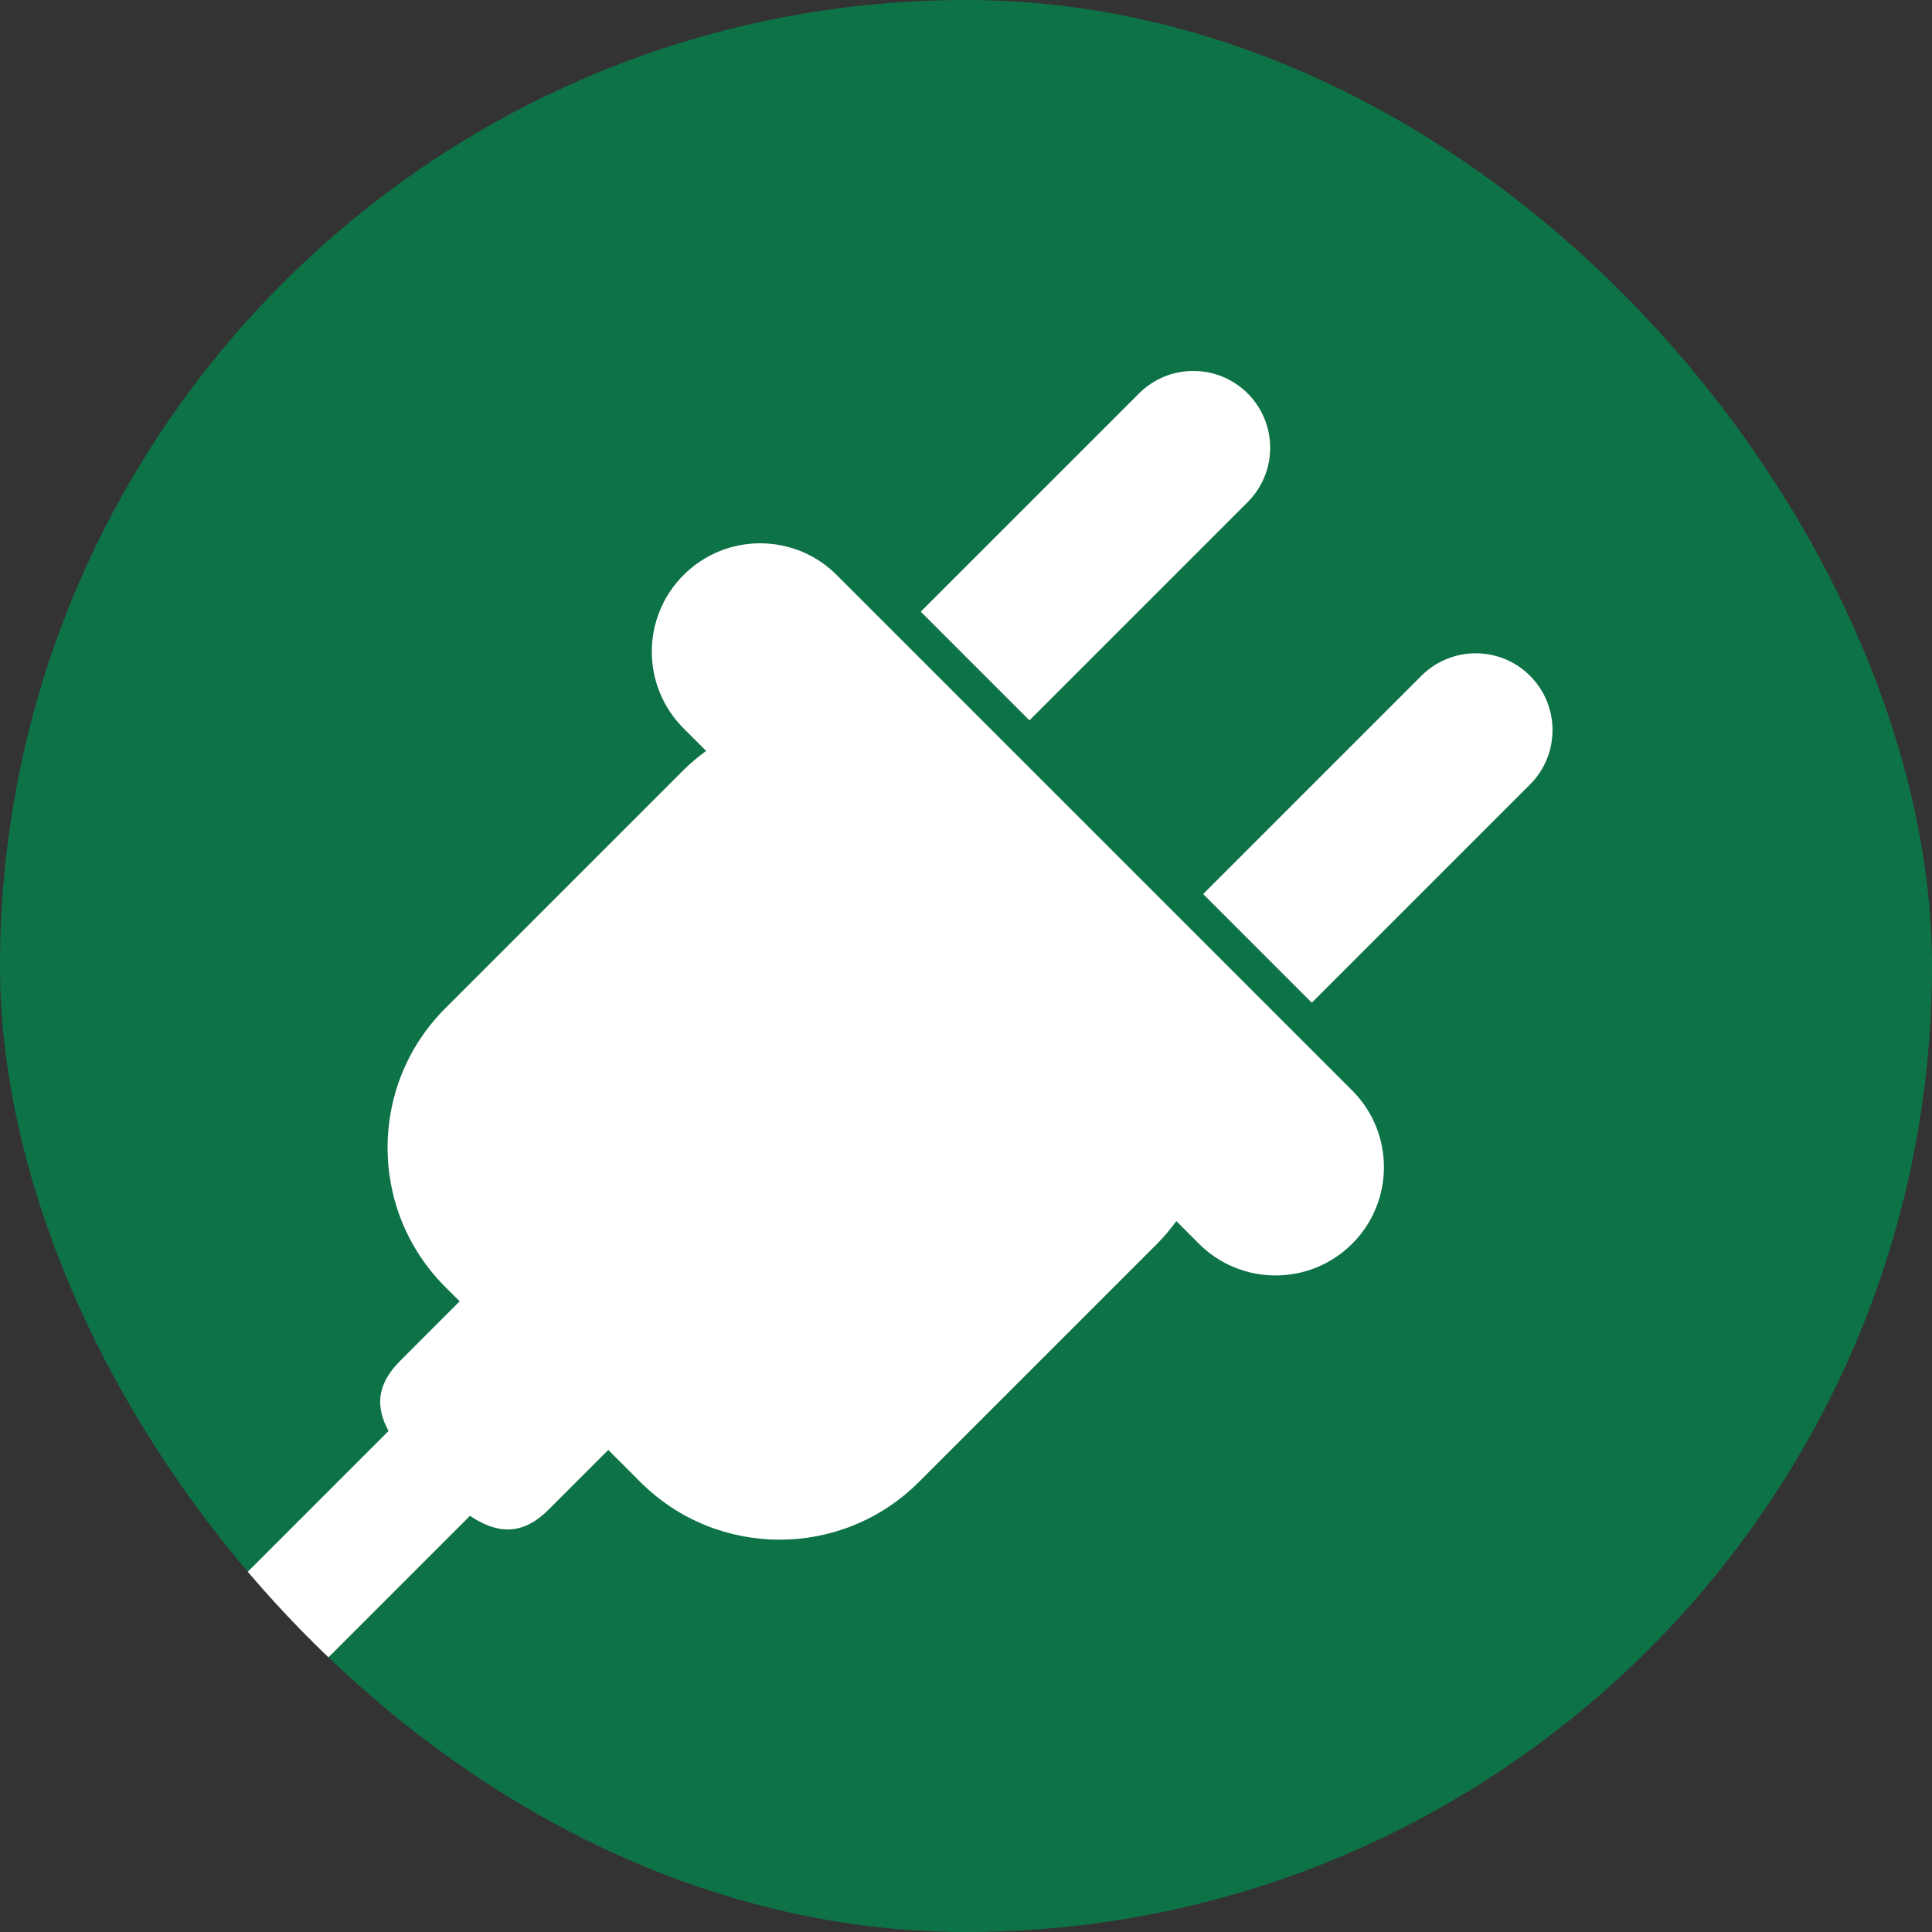 <?xml version="1.0" encoding="UTF-8"?> <svg xmlns="http://www.w3.org/2000/svg" width="48" height="48" viewBox="0 0 48 48" fill="none"><rect x="0" y="0" width="48" height="48" fill="#333333" stroke="none"/><g clip-path="url(#clip0_15882_1055)"><rect width="48" height="48" rx="24" fill="#0E7247"></rect><path d="M20.788 14.286L33.595 27.093C34.646 28.144 34.646 29.849 33.595 30.9C32.544 31.951 30.838 31.951 29.787 30.9L29.226 30.338C29.082 30.533 28.927 30.723 28.75 30.9L22.83 36.819C20.919 38.731 17.82 38.731 15.908 36.819L15.112 36.023L13.627 37.508C12.953 38.182 12.321 38.091 11.676 37.66L2.999 46.337L0.934 44.271L9.653 35.552C9.342 34.98 9.337 34.415 9.935 33.817L11.42 32.331L11.062 31.974C9.151 30.062 9.151 26.963 11.062 25.052L16.982 19.132C17.159 18.955 17.349 18.8 17.544 18.656L16.982 18.094C15.931 17.043 15.931 15.338 16.982 14.287C18.033 13.236 19.737 13.235 20.788 14.286ZM30.998 9.775C30.253 9.03 29.044 9.03 28.299 9.775L22.876 15.197L25.576 17.897L30.998 12.475C31.743 11.73 31.744 10.521 30.998 9.775ZM35.314 16.79L29.892 22.212L32.591 24.912L38.013 19.49C38.758 18.745 38.759 17.536 38.013 16.79C37.268 16.045 36.059 16.045 35.314 16.79Z" fill="white"></path></g><defs><clipPath id="clip0_15882_1055"><rect width="48" height="48" rx="24" fill="white"></rect></clipPath></defs></svg> 